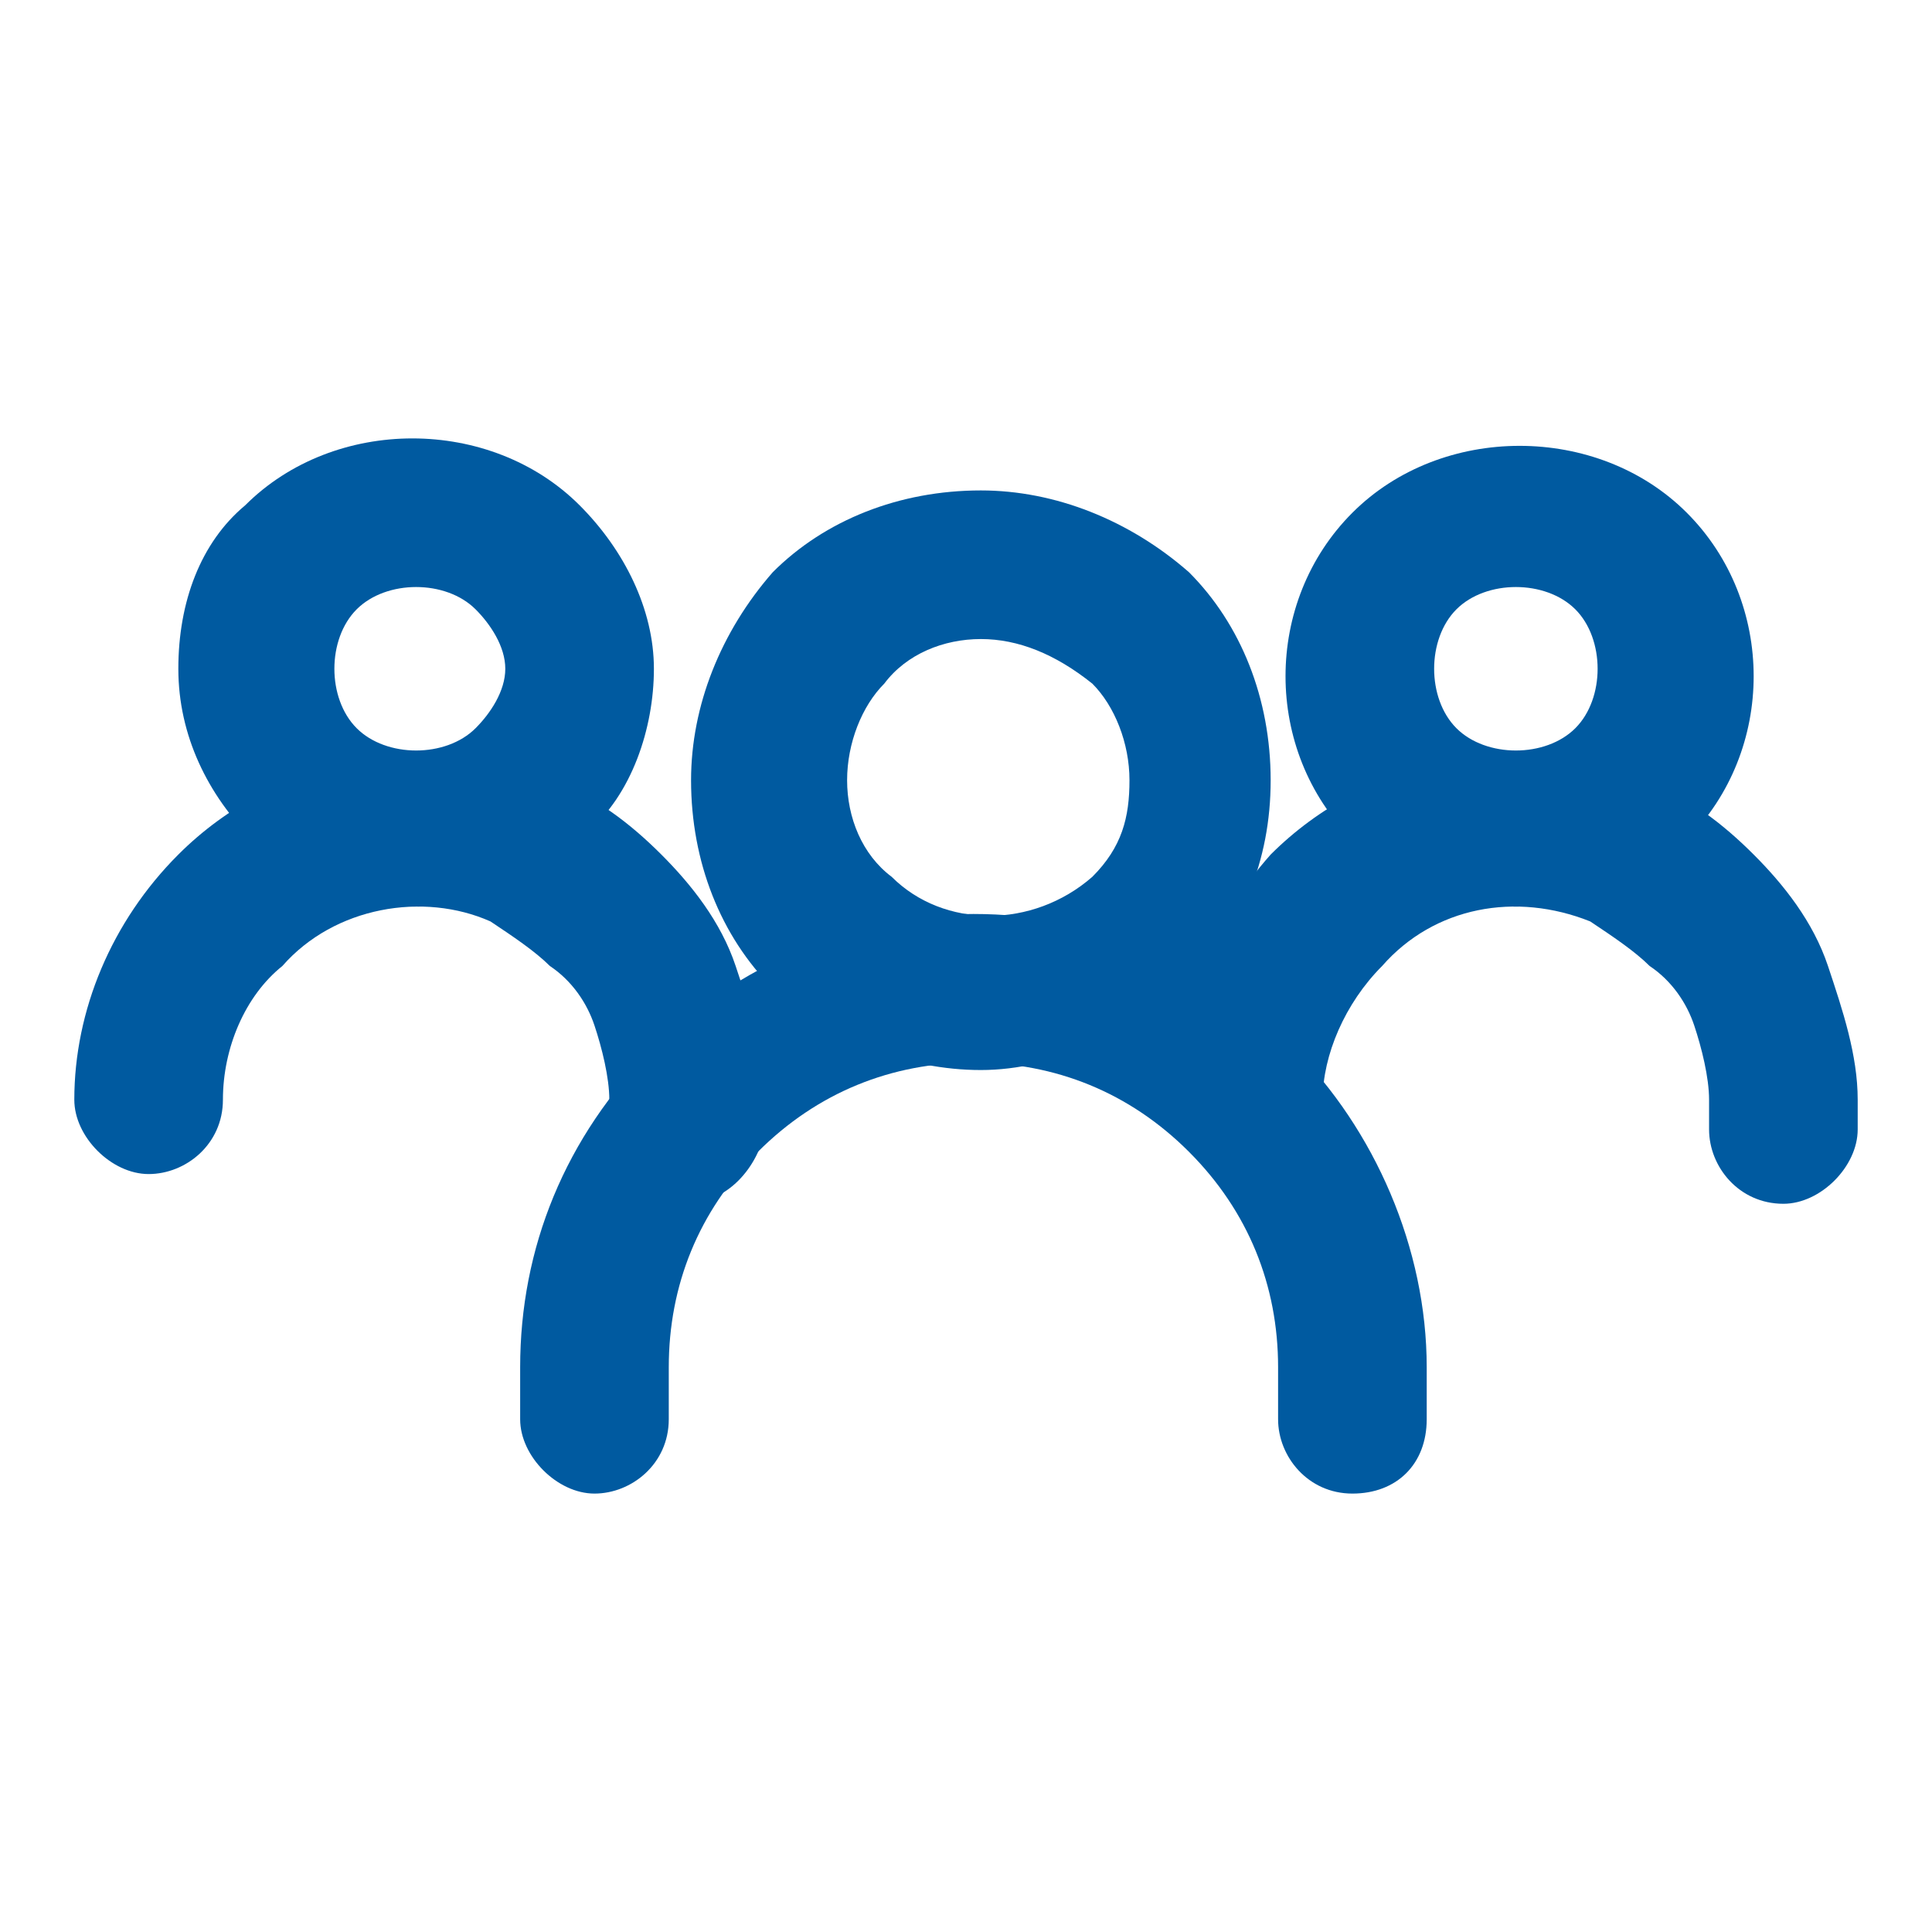<svg xmlns="http://www.w3.org/2000/svg" xmlns:xlink="http://www.w3.org/1999/xlink" id="Layer_1" x="0px" y="0px" viewBox="0 0 26 26" style="enable-background:new 0 0 26 26;" xml:space="preserve"><style type="text/css">	.st0{fill:#005AA0;}</style><g>	<g>		<path class="st0" d="M18.2,20.1c-0.6,0-1-0.5-1-1v-0.7c0-1.1-0.4-2.1-1.2-2.9c-0.8-0.8-1.8-1.2-2.9-1.2s-2.1,0.4-2.9,1.2    c-0.8,0.8-1.2,1.8-1.2,2.9v0.7c0,0.6-0.5,1-1,1s-1-0.5-1-1v-0.7c0-1.6,0.6-3.1,1.8-4.3c1.1-1.1,2.7-1.8,4.3-1.8    c1.6,0,3.1,0.6,4.3,1.8c1.1,1.1,1.8,2.7,1.8,4.3v0.7C19.2,19.7,18.8,20.1,18.2,20.1z"></path>	</g>	<g>		<path class="st0" d="M24,16.2c-0.6,0-1-0.5-1-1v-0.4c0-0.3-0.1-0.7-0.2-1c-0.1-0.3-0.3-0.6-0.6-0.8c-0.2-0.2-0.5-0.4-0.8-0.6    c-1-0.4-2.1-0.2-2.8,0.6c-0.5,0.5-0.8,1.2-0.8,1.8c0,0.6-0.5,1-1,1c-0.6,0-1-0.5-1-1c0-1.2,0.5-2.4,1.3-3.3c1.3-1.3,3.3-1.7,5-1    c0.6,0.2,1.1,0.6,1.5,1c0.4,0.4,0.8,0.9,1,1.5c0.2,0.6,0.4,1.2,0.4,1.8v0.4C25,15.7,24.5,16.2,24,16.2z"></path>	</g>	<g>		<path class="st0" d="M13.2,14.4c-1,0-2-0.4-2.8-1.1c-0.7-0.7-1.1-1.7-1.1-2.8c0-1,0.4-2,1.1-2.8c0.7-0.7,1.7-1.1,2.8-1.1    c1,0,2,0.4,2.8,1.1c0.7,0.7,1.1,1.7,1.1,2.8s-0.4,2-1.1,2.8C15.2,13.9,14.2,14.4,13.2,14.4z M13.2,8.6c-0.5,0-1,0.2-1.3,0.6    c-0.3,0.3-0.5,0.8-0.5,1.3c0,0.5,0.2,1,0.6,1.3c0.7,0.7,1.9,0.7,2.7,0c0.4-0.4,0.5-0.8,0.5-1.3c0-0.5-0.2-1-0.5-1.3    C14.2,8.8,13.7,8.6,13.2,8.6z M20.4,12.2c-0.8,0-1.6-0.3-2.2-0.9c-0.6-0.6-0.9-1.4-0.9-2.2s0.3-1.6,0.9-2.2c1.2-1.2,3.3-1.2,4.5,0    c0.6,0.6,0.9,1.4,0.9,2.2s-0.3,1.6-0.9,2.2C22,11.9,21.2,12.2,20.4,12.2z M20.4,7.9c-0.3,0-0.6,0.1-0.8,0.3    c-0.2,0.2-0.3,0.5-0.3,0.8s0.1,0.6,0.3,0.8c0.4,0.4,1.2,0.4,1.6,0c0.2-0.2,0.3-0.5,0.3-0.8s-0.1-0.6-0.3-0.8    C21,8,20.7,7.9,20.4,7.9z"></path>	</g>	<g>		<path class="st0" d="M9.2,16.2c-0.6,0-1-0.5-1-1v-0.4c0-0.3-0.1-0.7-0.2-1c-0.1-0.3-0.3-0.6-0.6-0.8c-0.2-0.2-0.5-0.4-0.8-0.6    C5.7,12,4.5,12.2,3.8,13C3.3,13.4,3,14.1,3,14.8c0,0.6-0.5,1-1,1s-1-0.5-1-1c0-1.2,0.5-2.4,1.4-3.3c1.3-1.3,3.3-1.7,5-1    c0.6,0.2,1.1,0.6,1.5,1c0.4,0.4,0.8,0.9,1,1.5c0.2,0.6,0.4,1.2,0.4,1.8v0.4C10.2,15.7,9.8,16.2,9.2,16.2z"></path>	</g>	<g>		<path class="st0" d="M5.6,12.2c-0.8,0-1.6-0.3-2.2-0.9C2.8,10.7,2.4,9.9,2.4,9s0.3-1.7,0.9-2.2c1.2-1.2,3.3-1.2,4.5,0    C8.4,7.4,8.8,8.2,8.8,9s-0.3,1.7-0.9,2.2C7.3,11.9,6.5,12.2,5.6,12.2z M5.6,7.9C5.3,7.9,5,8,4.8,8.2C4.6,8.4,4.5,8.7,4.5,9    s0.1,0.6,0.3,0.8c0.4,0.4,1.2,0.4,1.6,0C6.6,9.6,6.8,9.3,6.8,9S6.6,8.4,6.4,8.2C6.2,8,5.9,7.9,5.6,7.9z"></path>	</g></g></svg>
